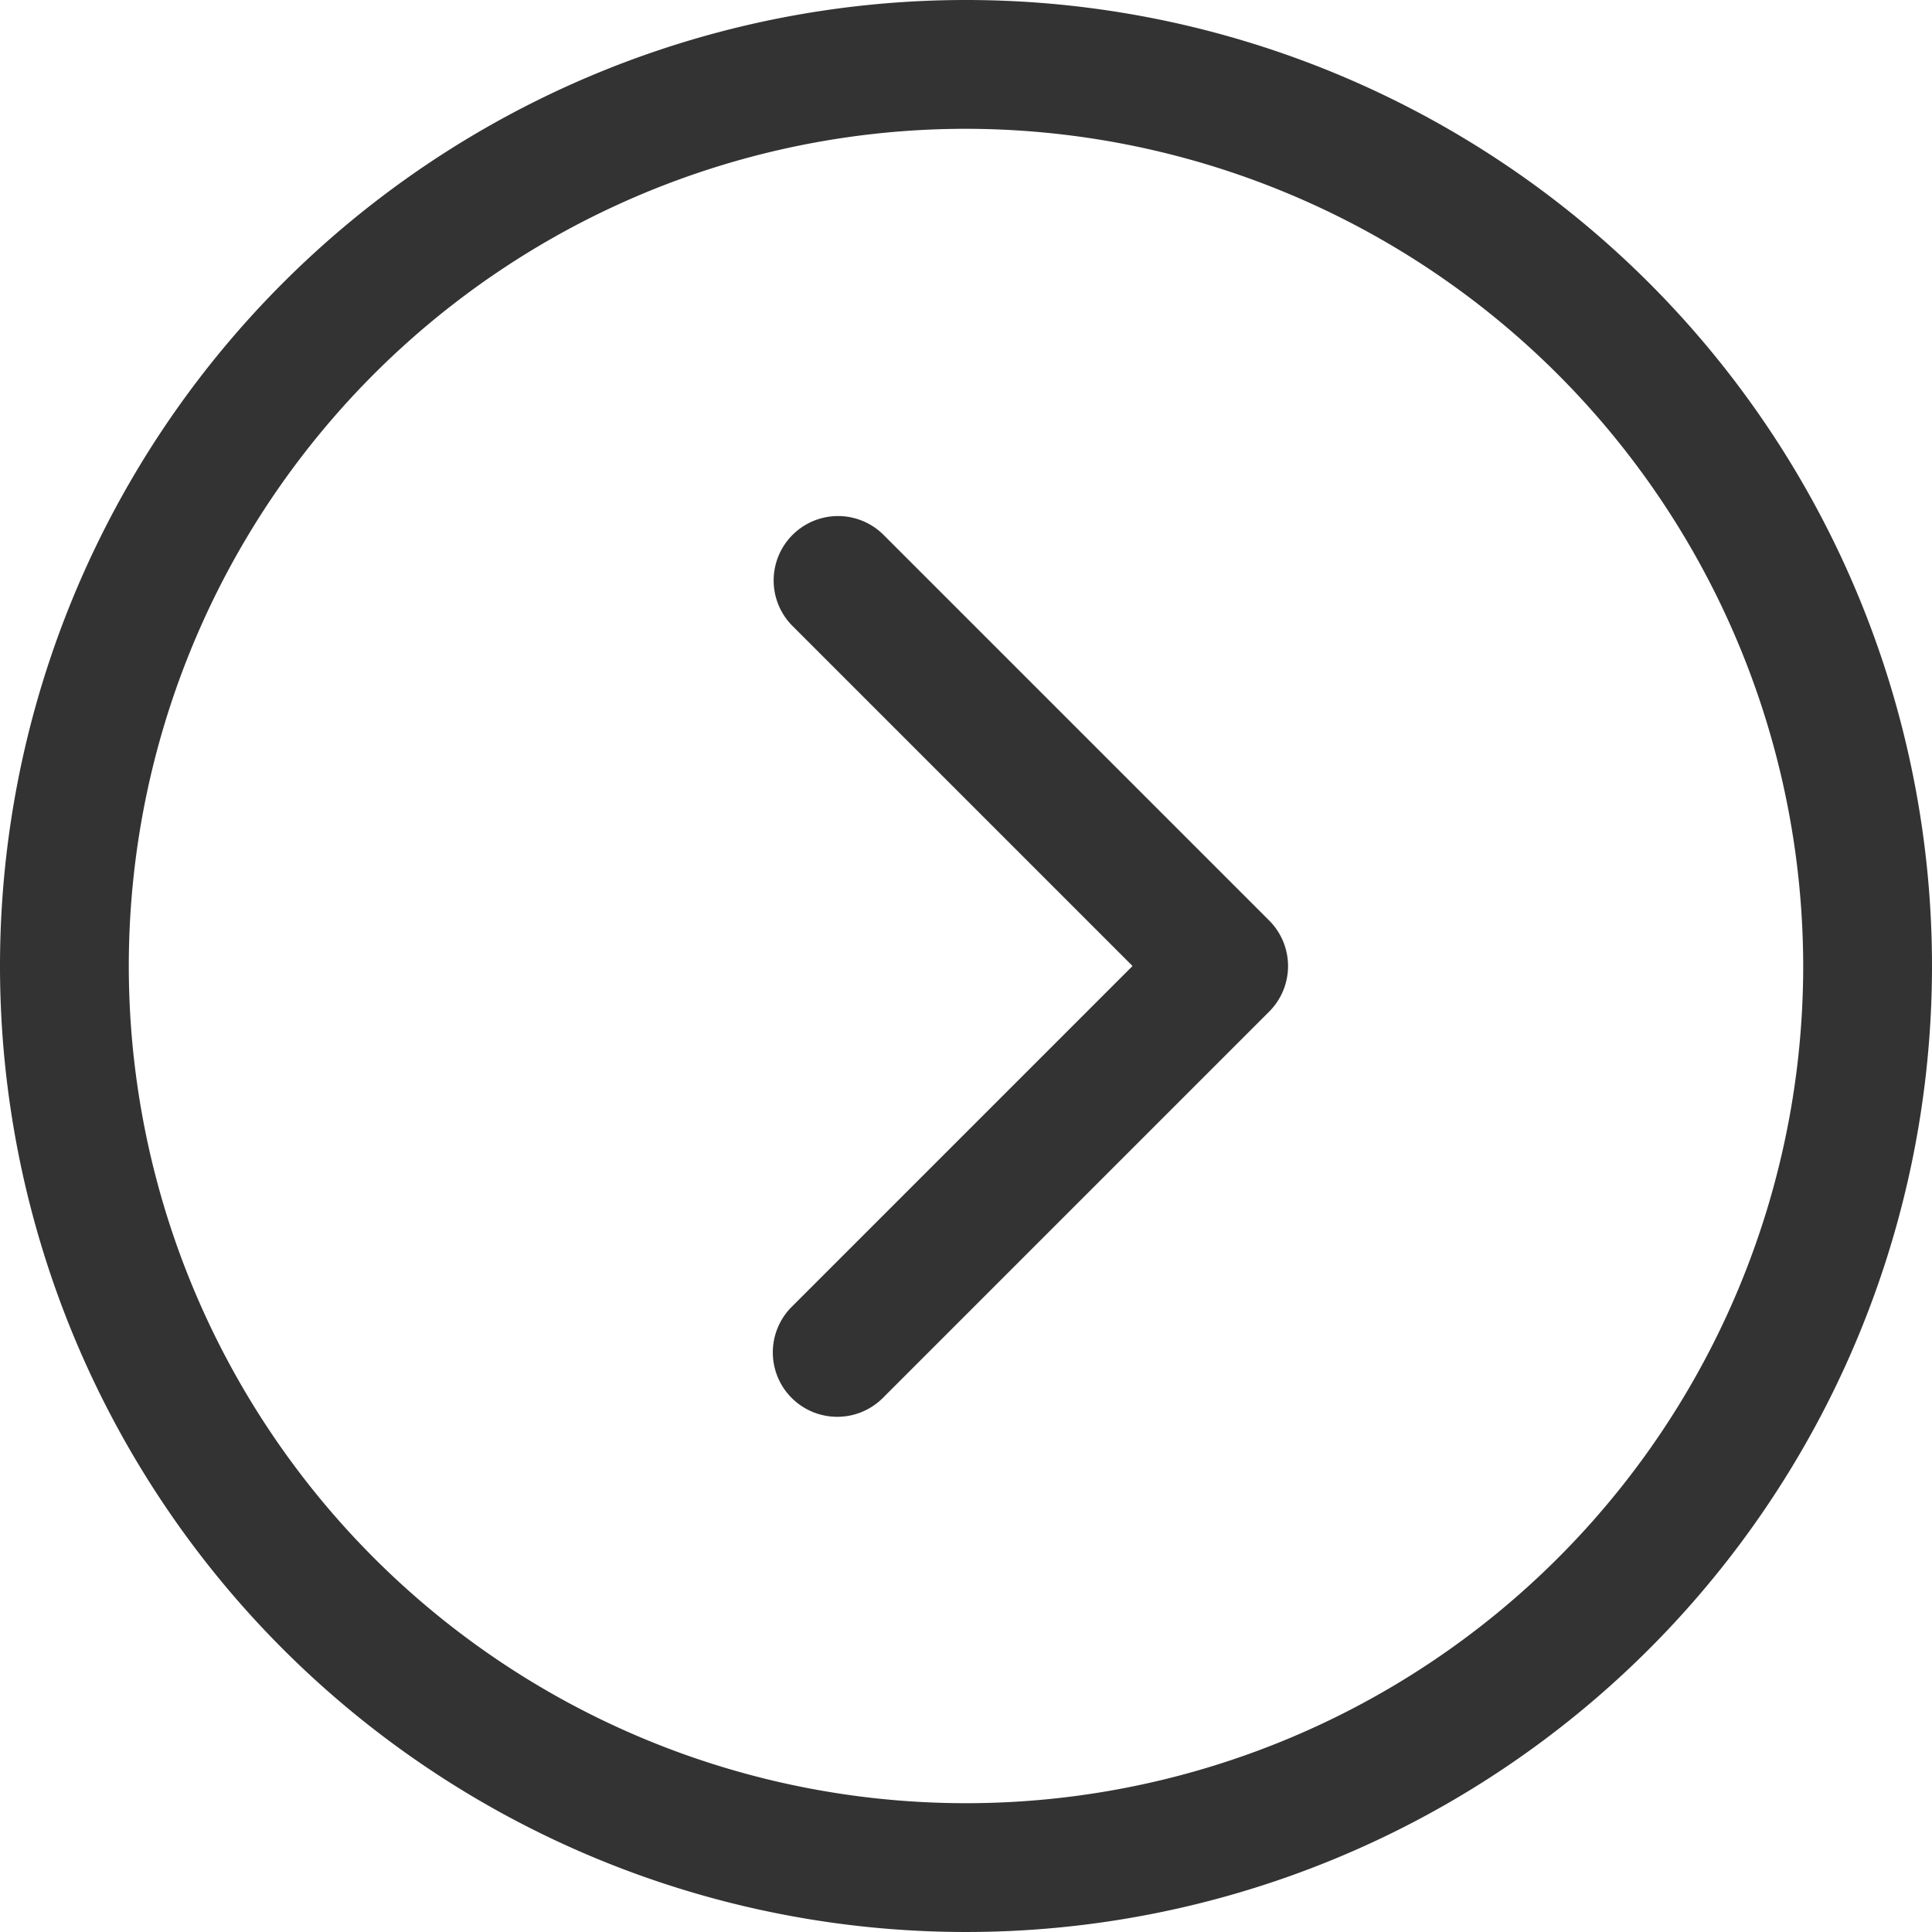 <svg xmlns="http://www.w3.org/2000/svg" width="15" height="15" viewBox="0 0 15 15">
  <g id="グループ_8" data-name="グループ 8" transform="translate(-392 -1483)">
    <path id="楕円形_1" data-name="楕円形 1" d="M7.5,1A6.5,6.5,0,1,0,14,7.5,6.507,6.507,0,0,0,7.5,1m0-1A7.5,7.5,0,1,1,0,7.5,7.5,7.5,0,0,1,7.5,0Z" transform="translate(392 1483)" fill="#333"/>
    <path id="パス_157386" data-name="パス 157386" d="M514.948,1069.511a.5.5,0,0,1-.354-.854l2.646-2.646-2.646-2.646a.5.5,0,0,1,.707-.707l3,3a.5.5,0,0,1,0,.707l-3,3A.5.5,0,0,1,514.948,1069.511Z" transform="translate(-116.447 424.489)" fill="#333"/>
  </g>
</svg>
